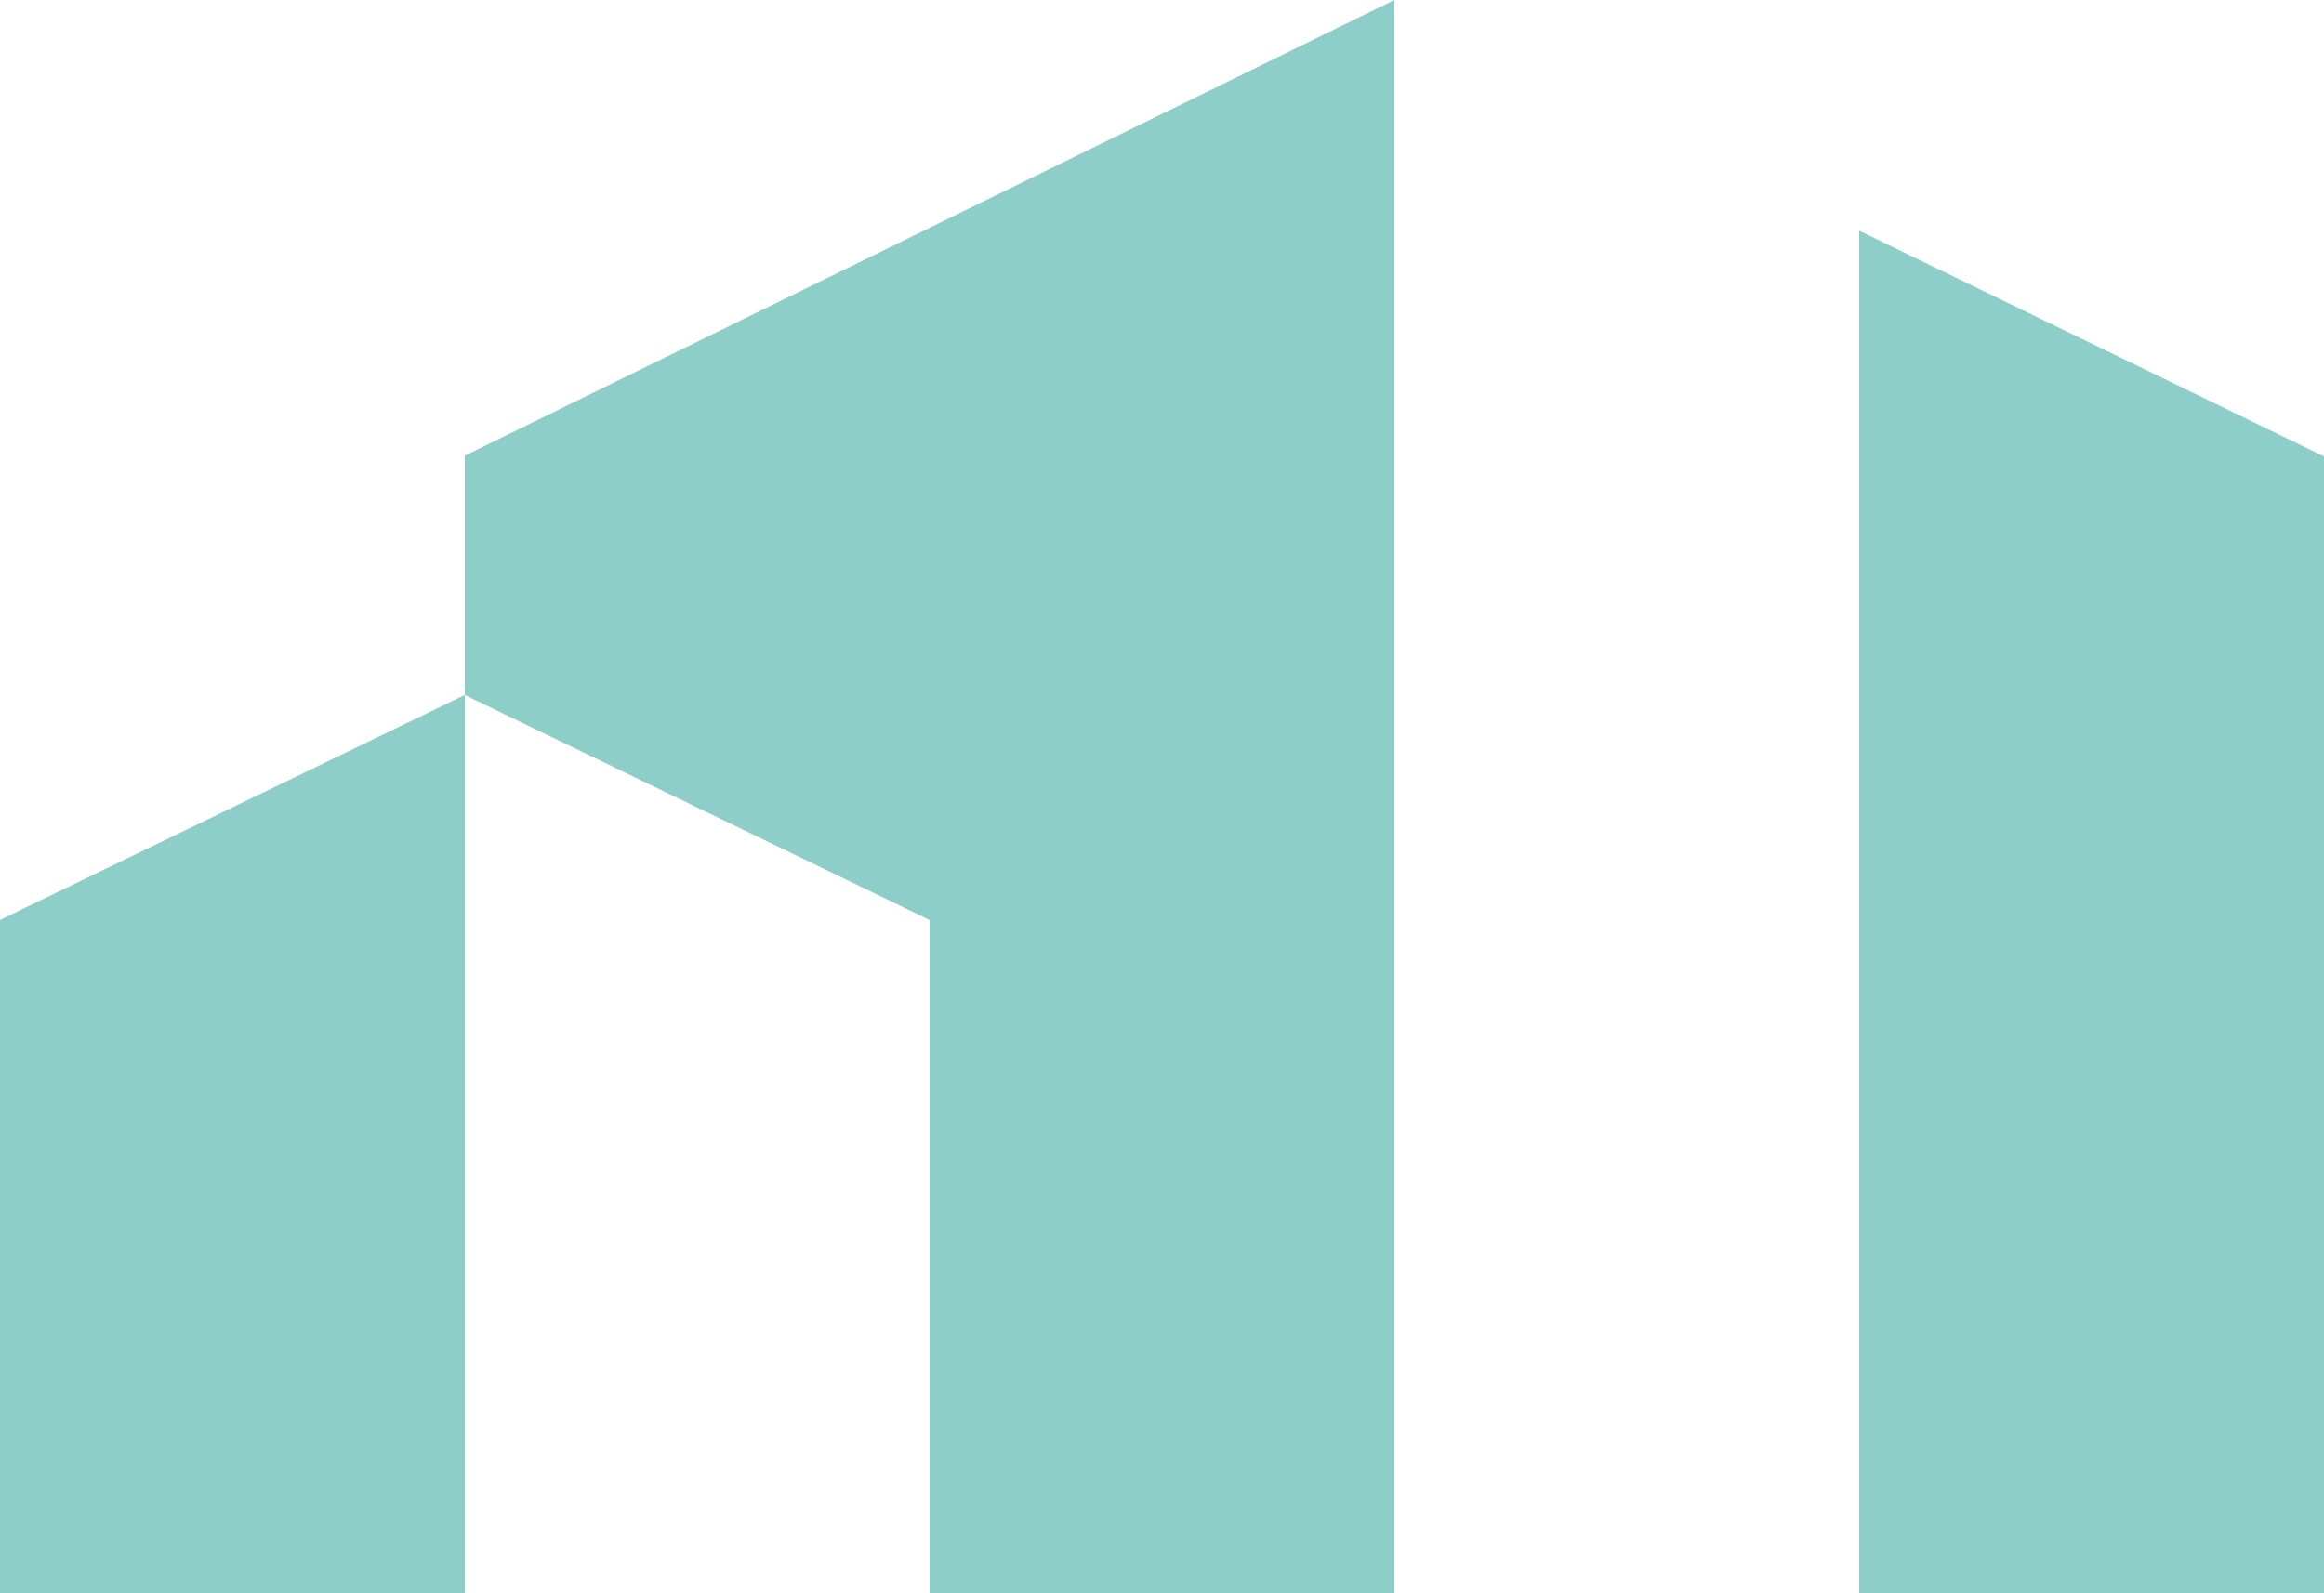 <svg width="105" height="72" viewBox="0 0 105 72" fill="none" xmlns="http://www.w3.org/2000/svg">
<path d="M0 41.573L21 31.406V72H0V41.573Z" fill="#8DCEC9"/>
<path d="M20.997 20.593V31.406L41.996 41.573V72H62.999V0L20.997 20.593Z" fill="#8DCEC9"/>
<path d="M105 20.625L83.999 10.426V72H105V20.625Z" fill="#8DCEC9"/>
</svg>
